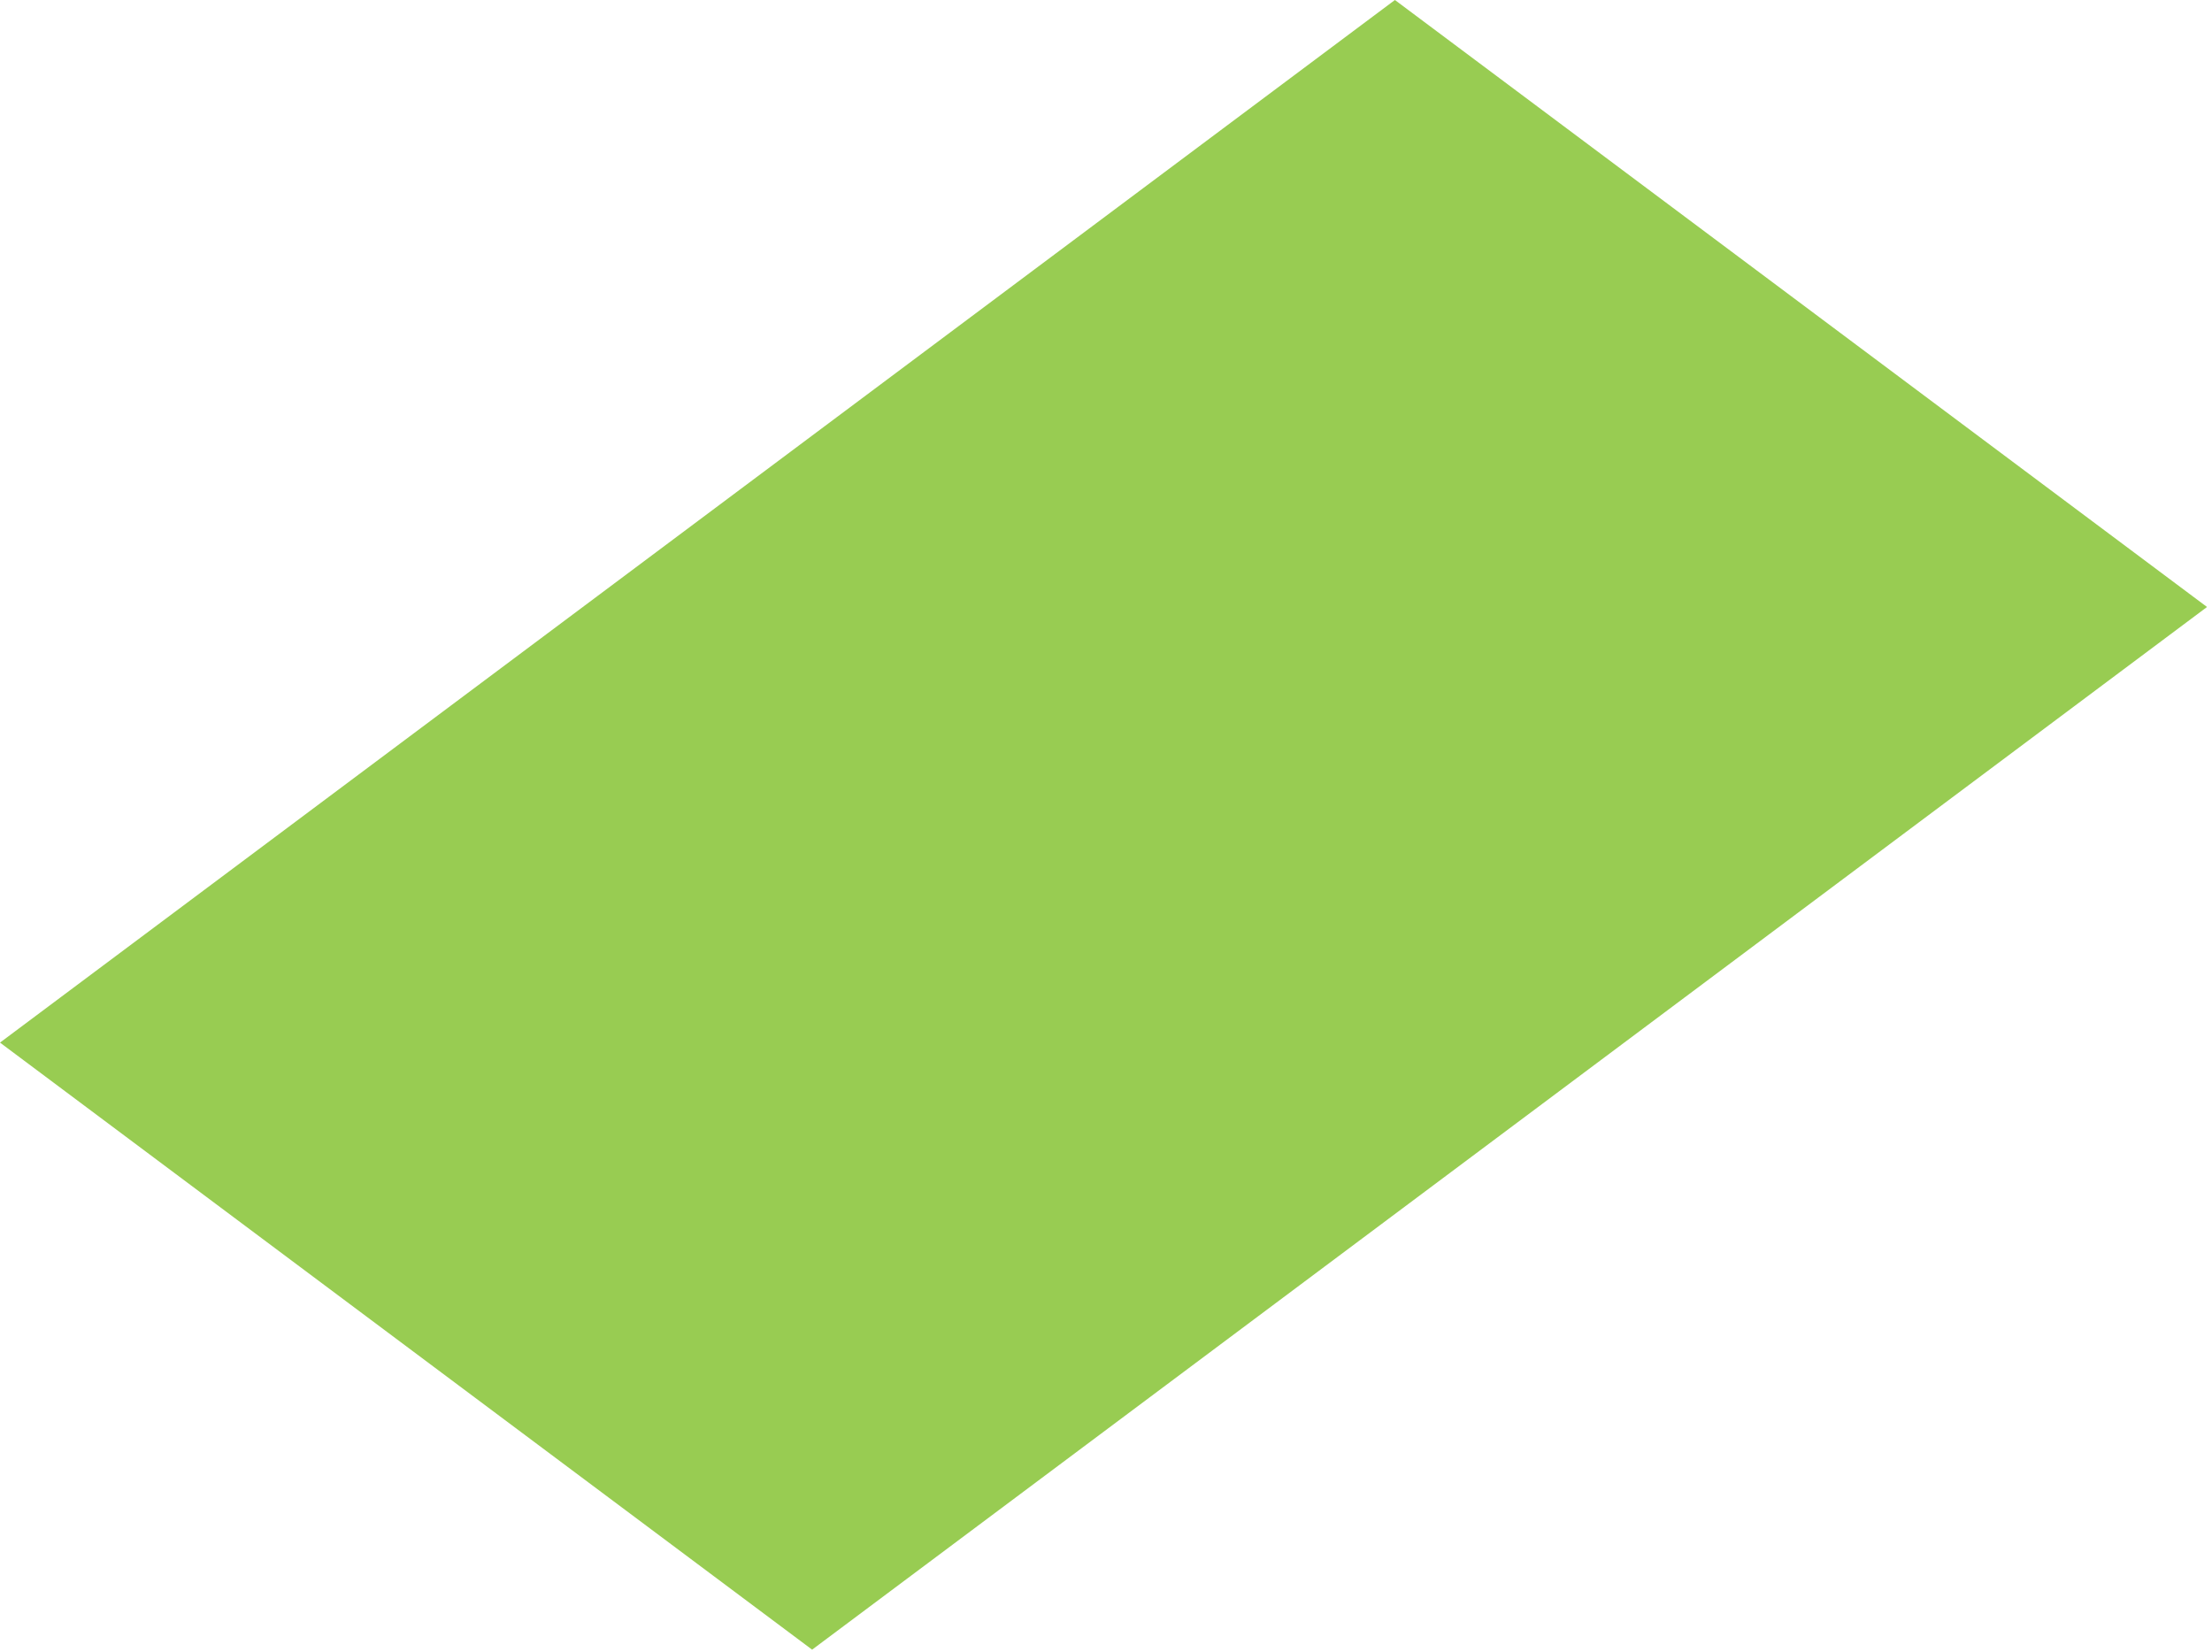 <?xml version="1.0" encoding="utf-8"?>
<svg xmlns="http://www.w3.org/2000/svg" fill="none" height="100%" overflow="visible" preserveAspectRatio="none" style="display: block;" viewBox="0 0 332 248" width="100%">
<path d="M121.891 247.585L0 156.477L209.363 0L331.254 91.098L121.891 247.585Z" fill="#98CC52" id="Vector"/>
</svg>